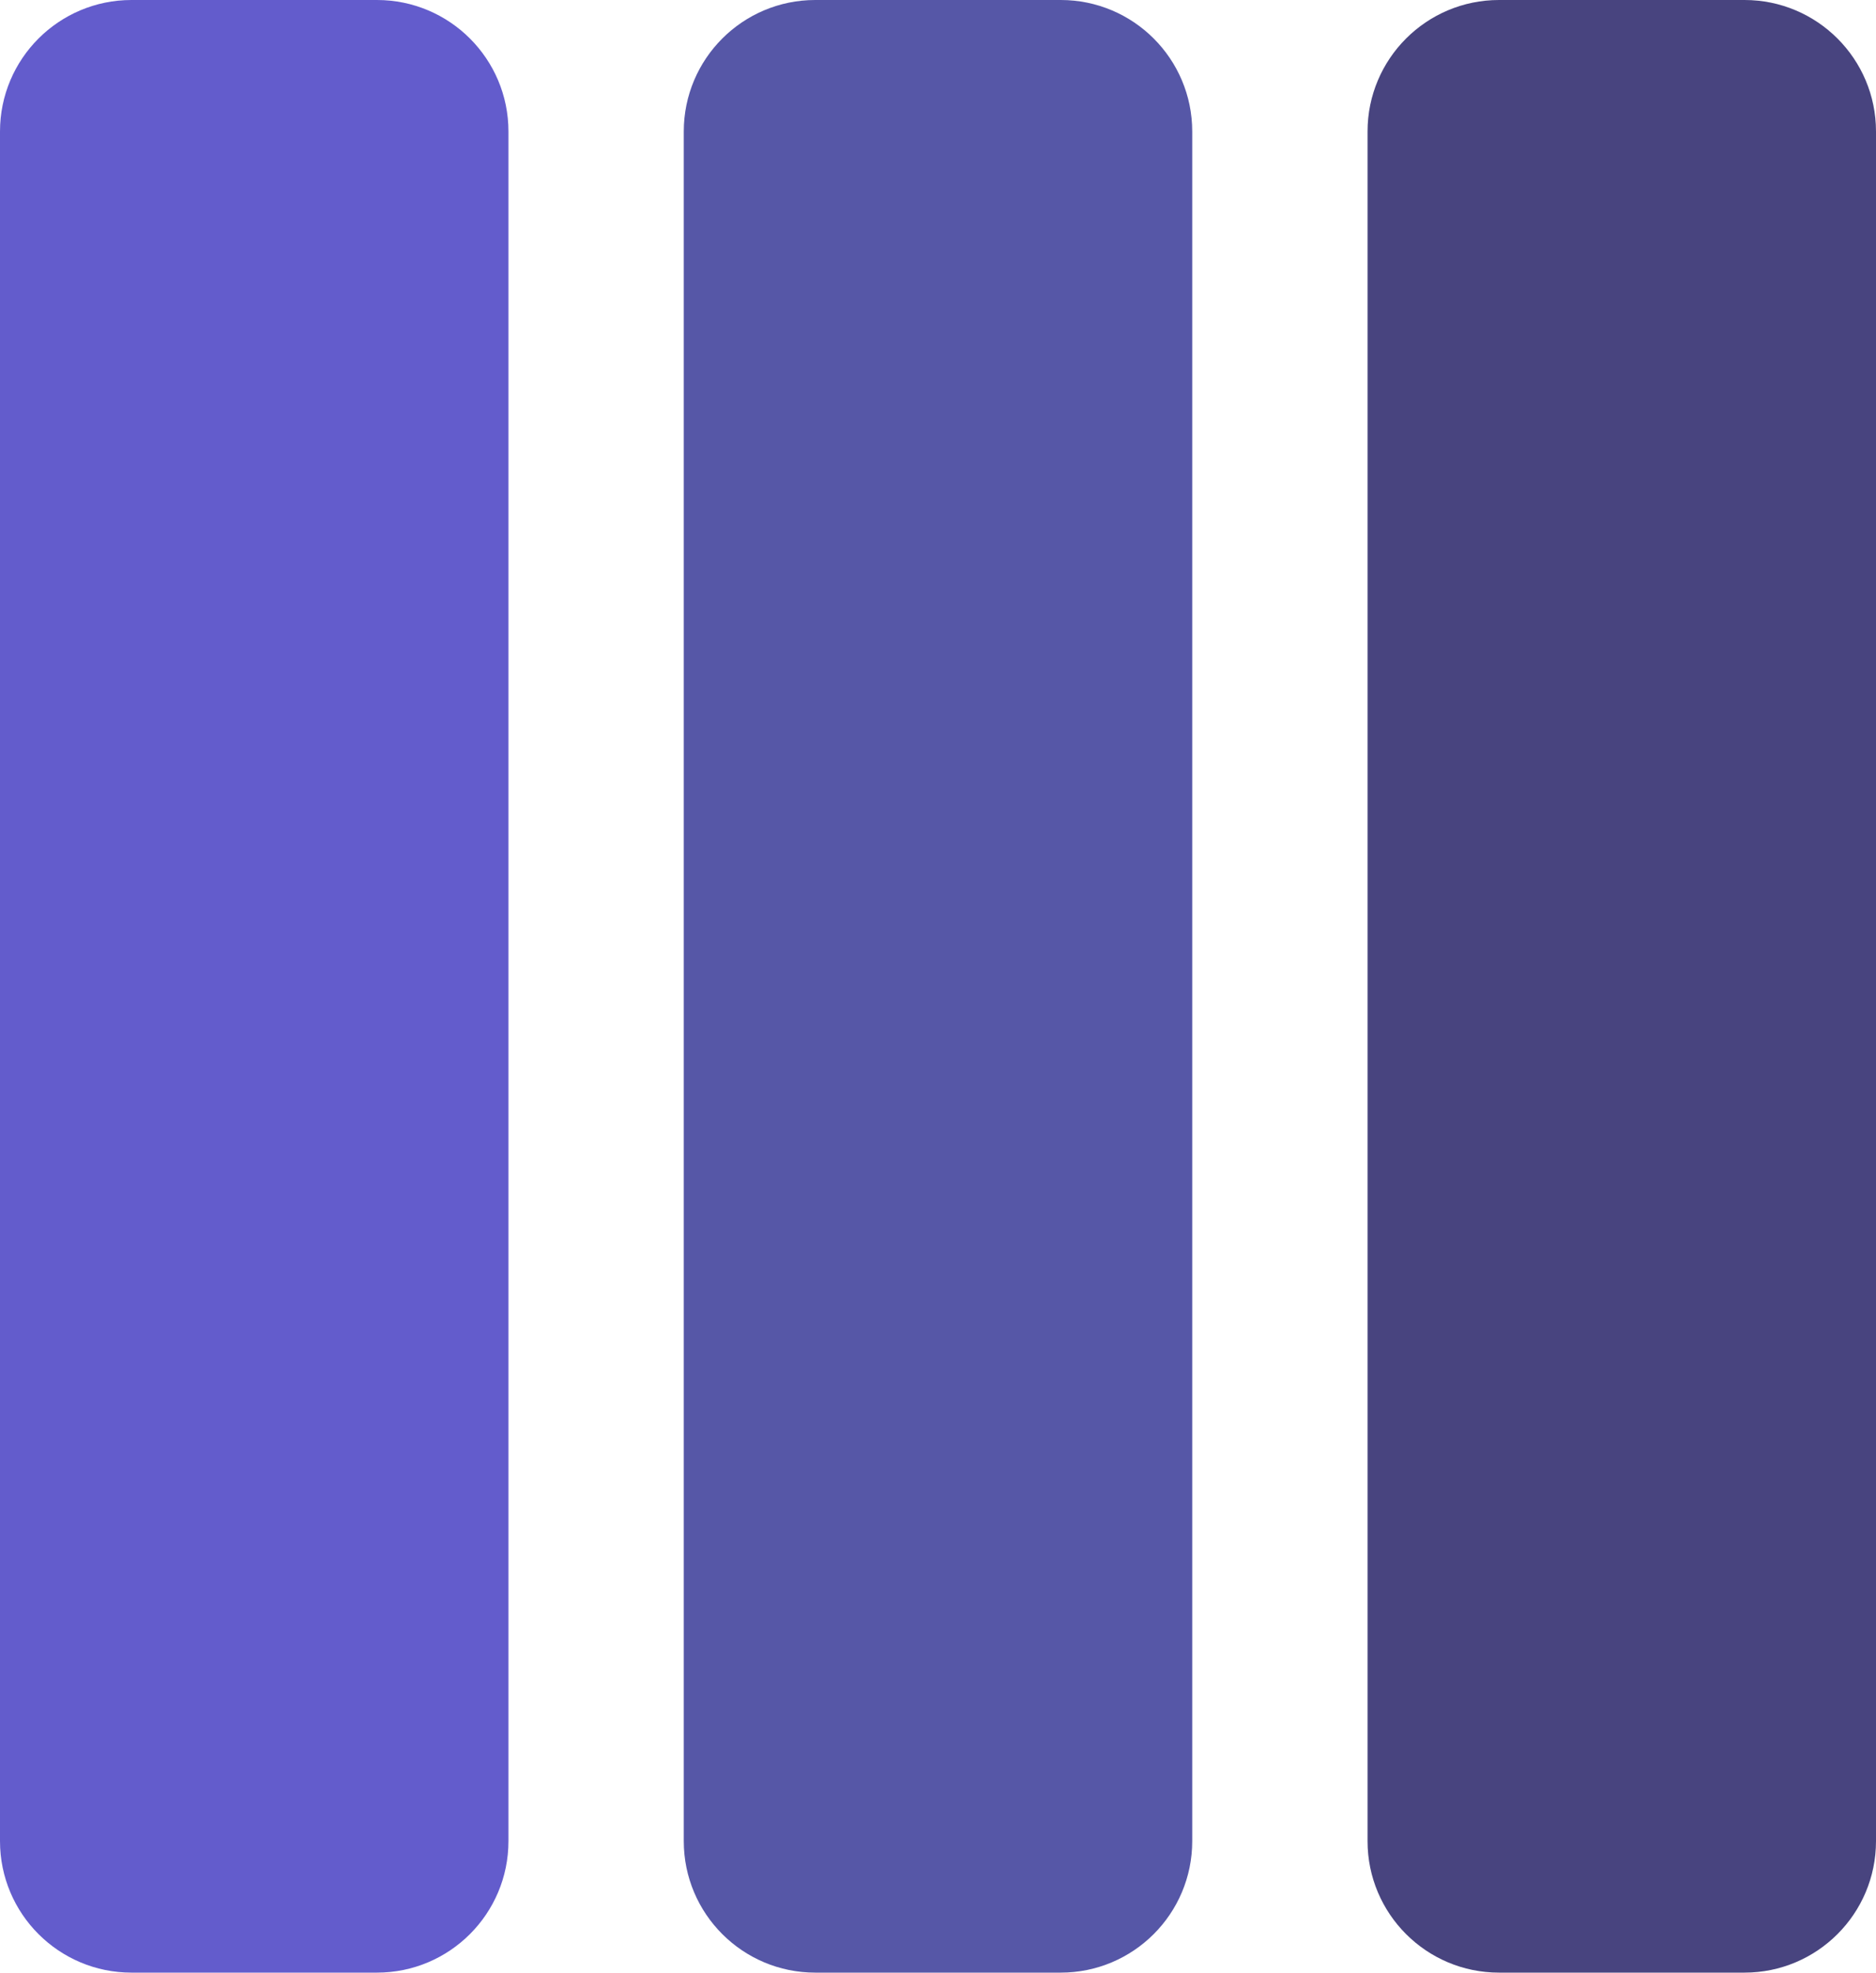 <svg width="214" height="225" viewBox="0 0 214 225" fill="none" xmlns="http://www.w3.org/2000/svg">
<path d="M0 15C0 6.716 6.716 0 15 0H43C51.284 0 58 6.716 58 15V210C58 218.284 51.284 225 43 225H15C6.716 225 0 218.284 0 210V15Z" fill="#635CCC"/>
<path d="M78 15C78 6.716 84.716 0 93 0H121C129.284 0 136 6.716 136 15V210C136 218.284 129.284 225 121 225H93C84.716 225 78 218.284 78 210V15Z" fill="#5657A7"/>
<path d="M156 15C156 6.716 162.716 0 171 0H199C207.284 0 214 6.716 214 15V210C214 218.284 207.284 225 199 225H171C162.716 225 156 218.284 156 210V15Z" fill="#48447F"/>
</svg>
